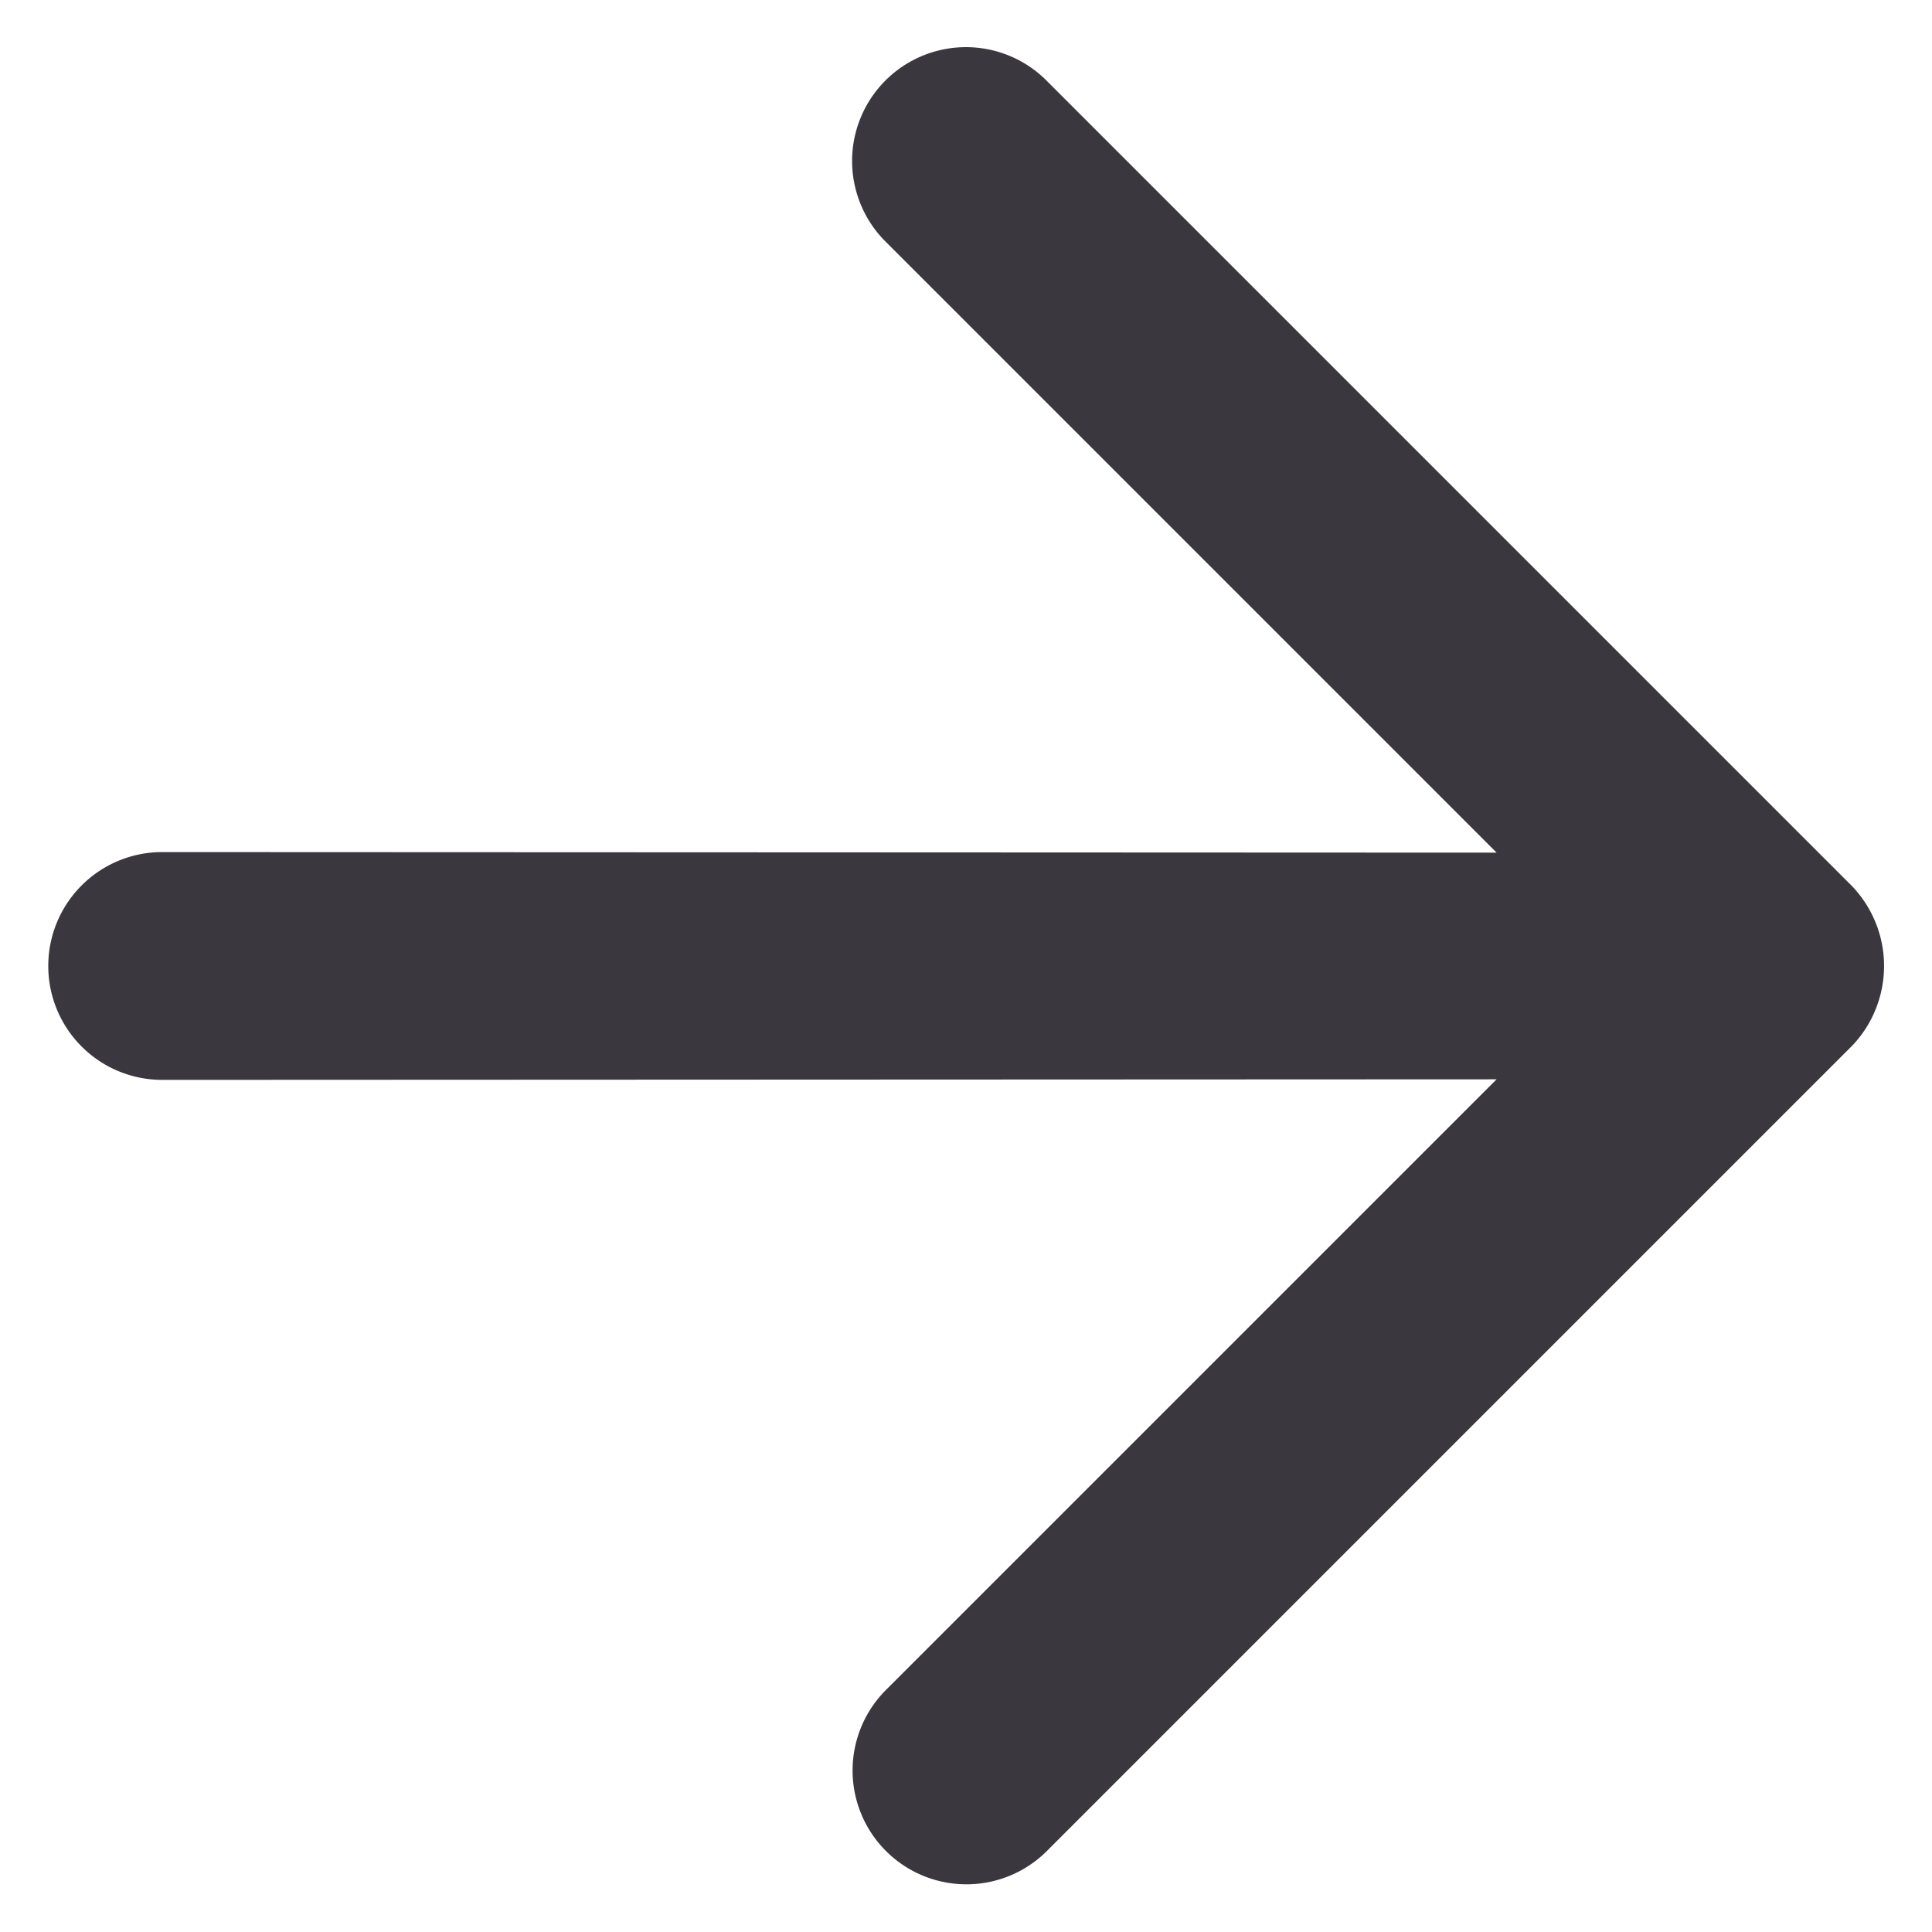 <svg id="arrow-right" xmlns="http://www.w3.org/2000/svg" width="16.971" height="16.971" viewBox="0 0 16.971 16.971">
  <path id="arrow-up-right" d="M11.92.62A1.015,1.015,0,0,0,11,0h-10a1,1,0,1,0,0,2H8.592L.3,10.285A1,1,0,1,0,1.715,11.7L10,3.408v7.586a1,1,0,0,0,2,0V1A1,1,0,0,0,11.92.62Z" transform="translate(8.485 0) rotate(45)" fill="#3a383e"/>
</svg>

